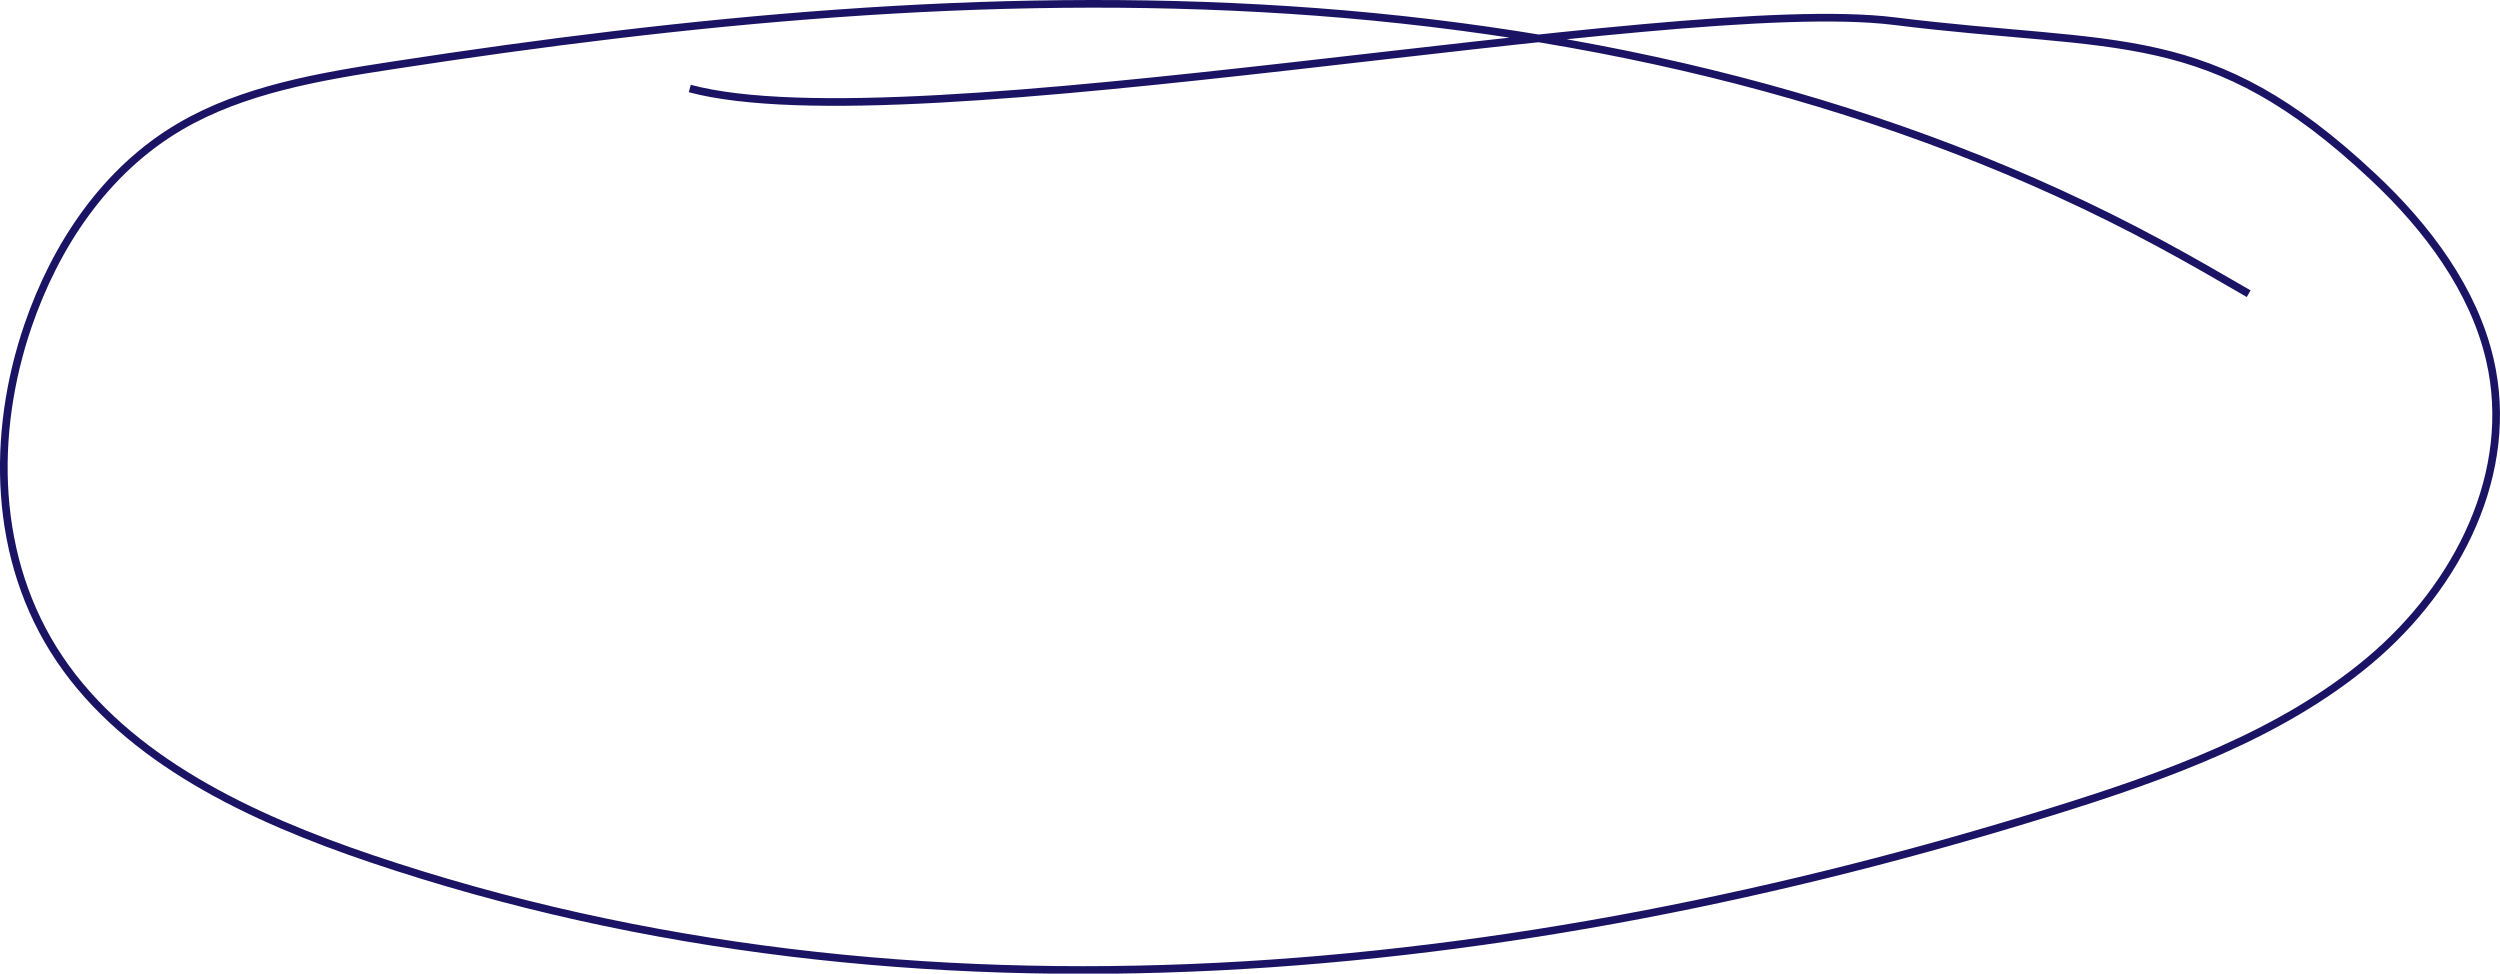 <?xml version="1.0" encoding="UTF-8"?> <svg xmlns="http://www.w3.org/2000/svg" viewBox="0 0 326.19 127.03"> <g id="Слой_2" data-name="Слой 2"> <g id="Слой_1-2" data-name="Слой 1"> <path d="M90,11.55C118.76,19.22,217.78-.91,247.17,2.76S288.21,3,309.56,23c7.18,6.7,13.21,14.85,15.31,23.94,3.4,14.68-4.16,29.54-15.69,39.23s-26.56,15.09-41.47,19.72c-69.63,21.63-147.8,30.28-219.25,6.15-15.69-5.3-31.78-12.85-40.69-26.08C-1,72.93-1.14,56.52,3.65,42.51c3.57-10.42,10-20.23,19.84-26,8.2-4.81,18.15-6.52,27.88-8C89.74,2.61,128.83-1.25,168.13,1.3s79,11.74,113.76,30.51c3.88,2.09,7.7,4.3,11.51,6.51" style="fill:none;stroke:#1b1464;stroke-miterlimit:10"></path> </g> </g> </svg> 